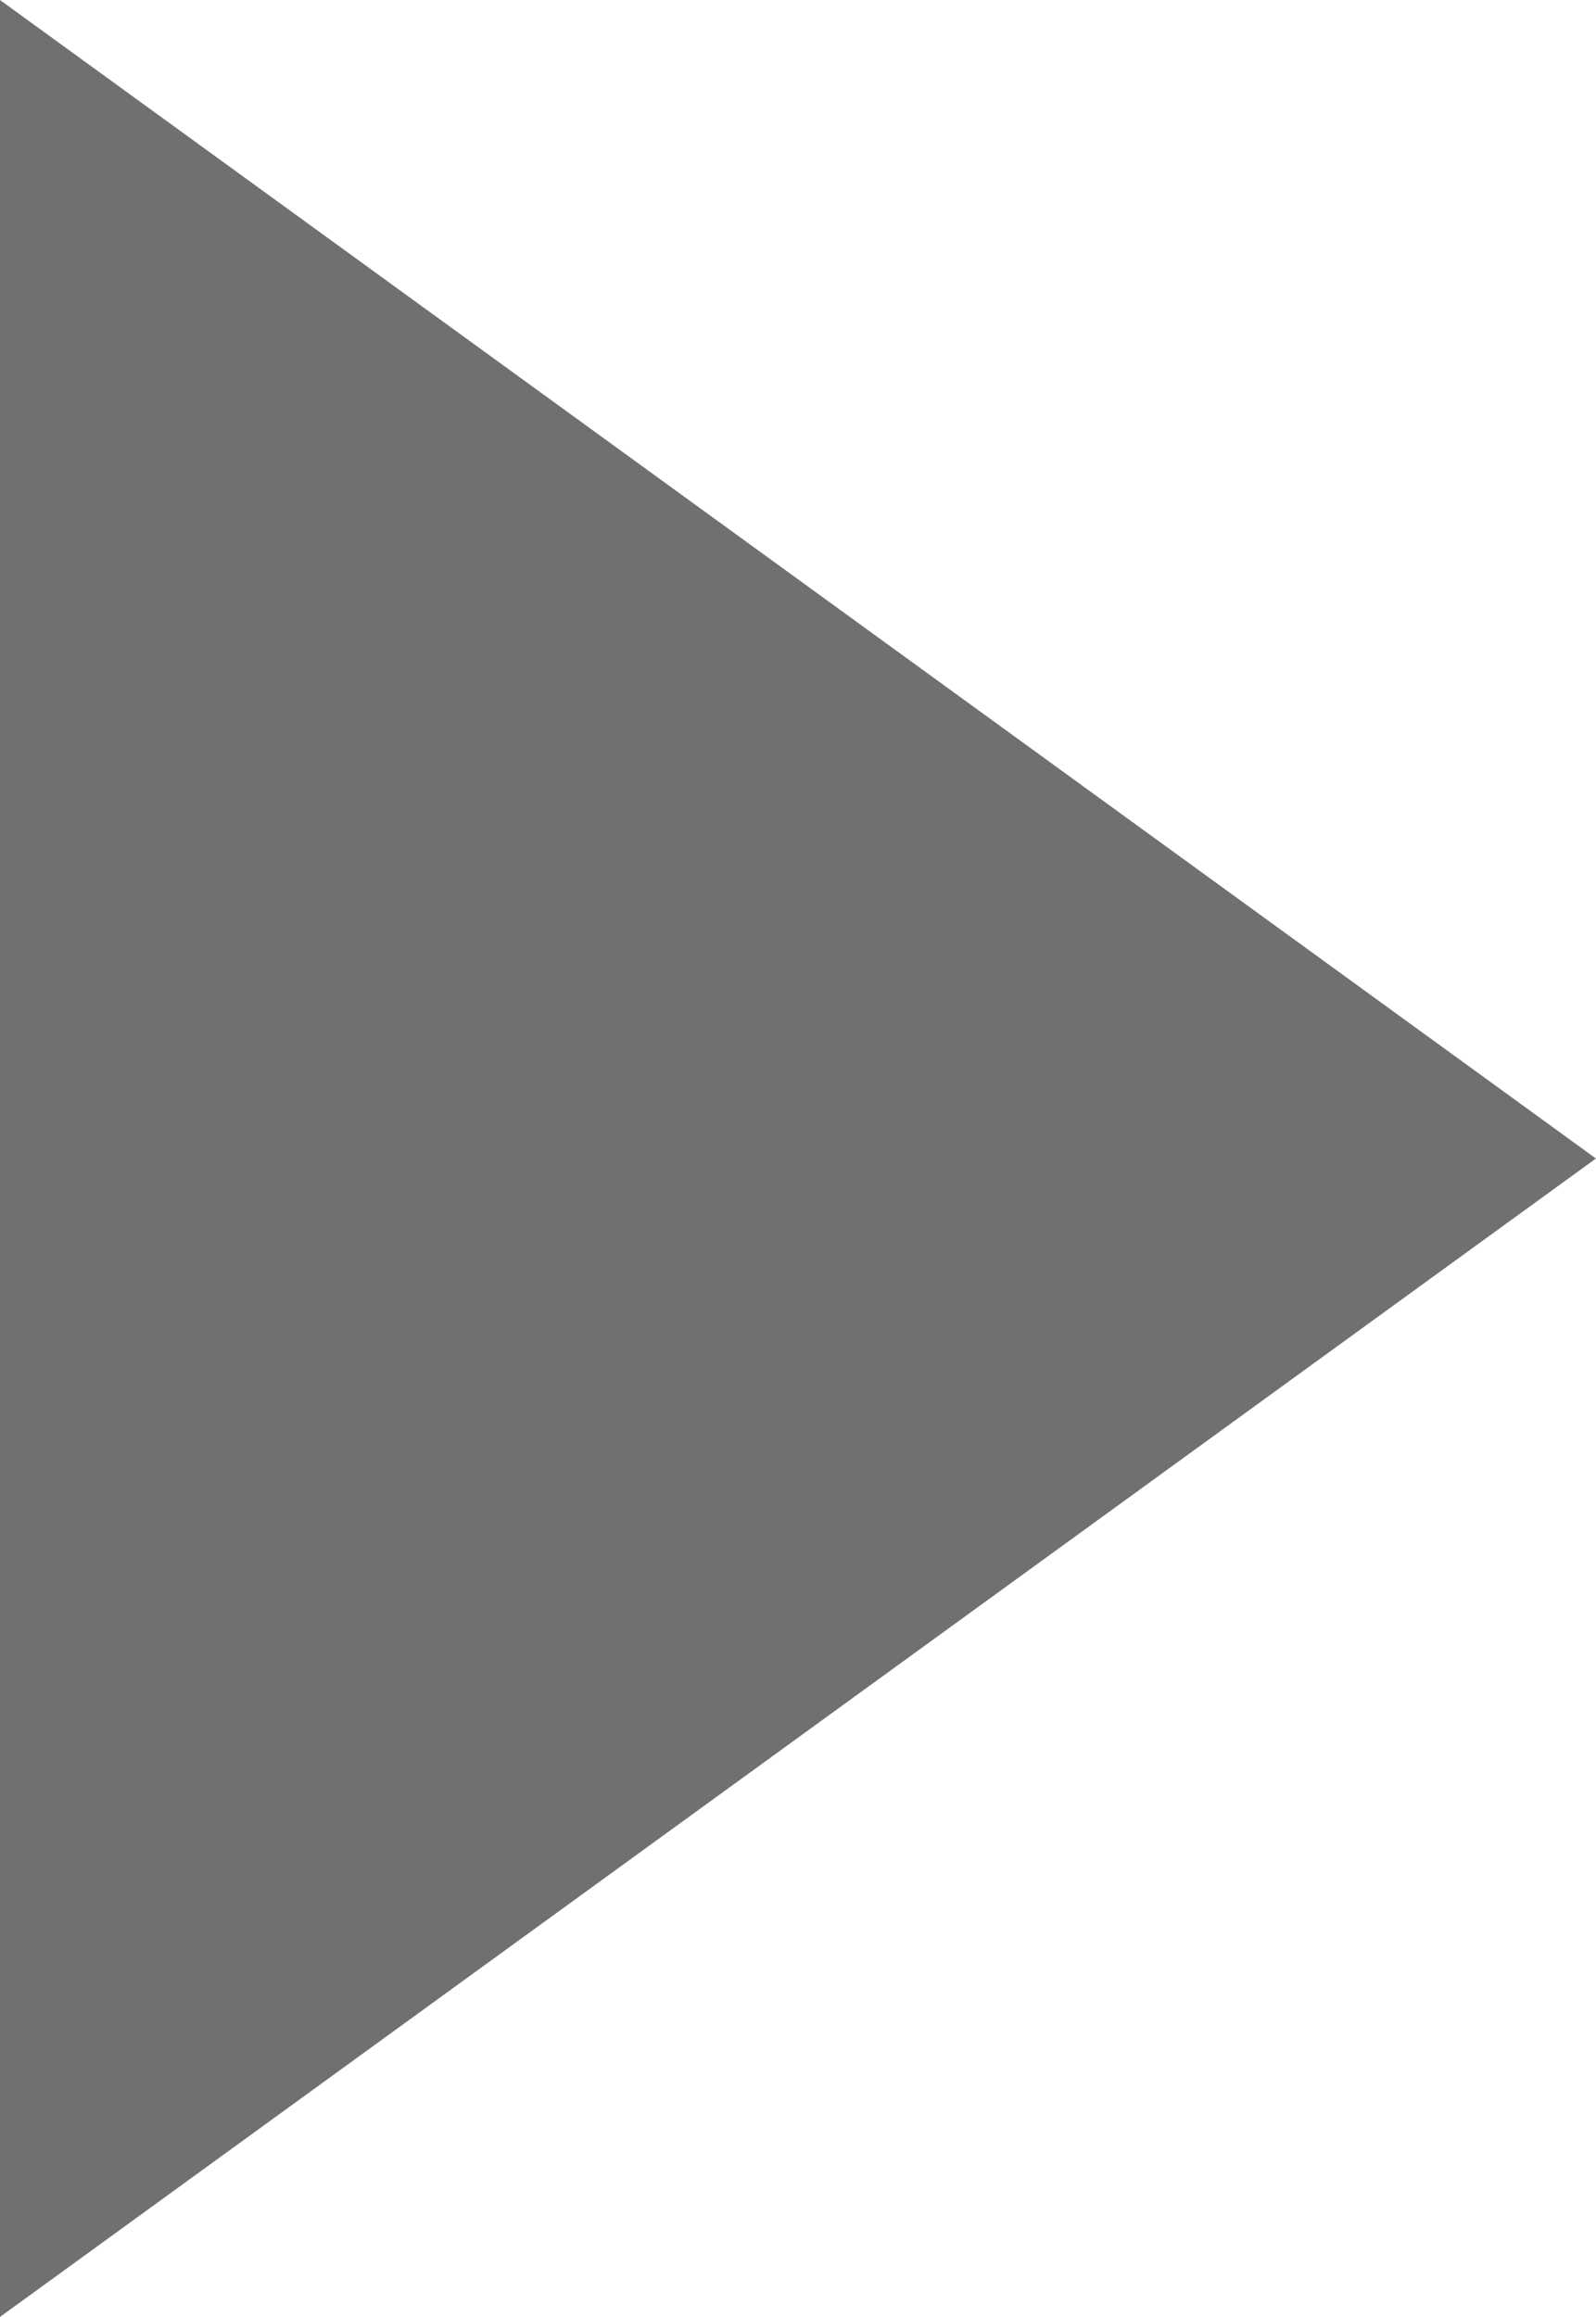 <?xml version="1.0" encoding="UTF-8" standalone="no"?><svg xmlns="http://www.w3.org/2000/svg" xmlns:xlink="http://www.w3.org/1999/xlink" fill="#000000" height="362.8" preserveAspectRatio="xMidYMid meet" version="1" viewBox="109.7 31.2 250.0 362.8" width="250" zoomAndPan="magnify"><g id="change1_1"><path d="M 109.688 31.195 L 109.688 393.996 L 359.688 212.602 L 315.203 180.32 L 109.688 31.195" fill="#707070"/></g></svg>